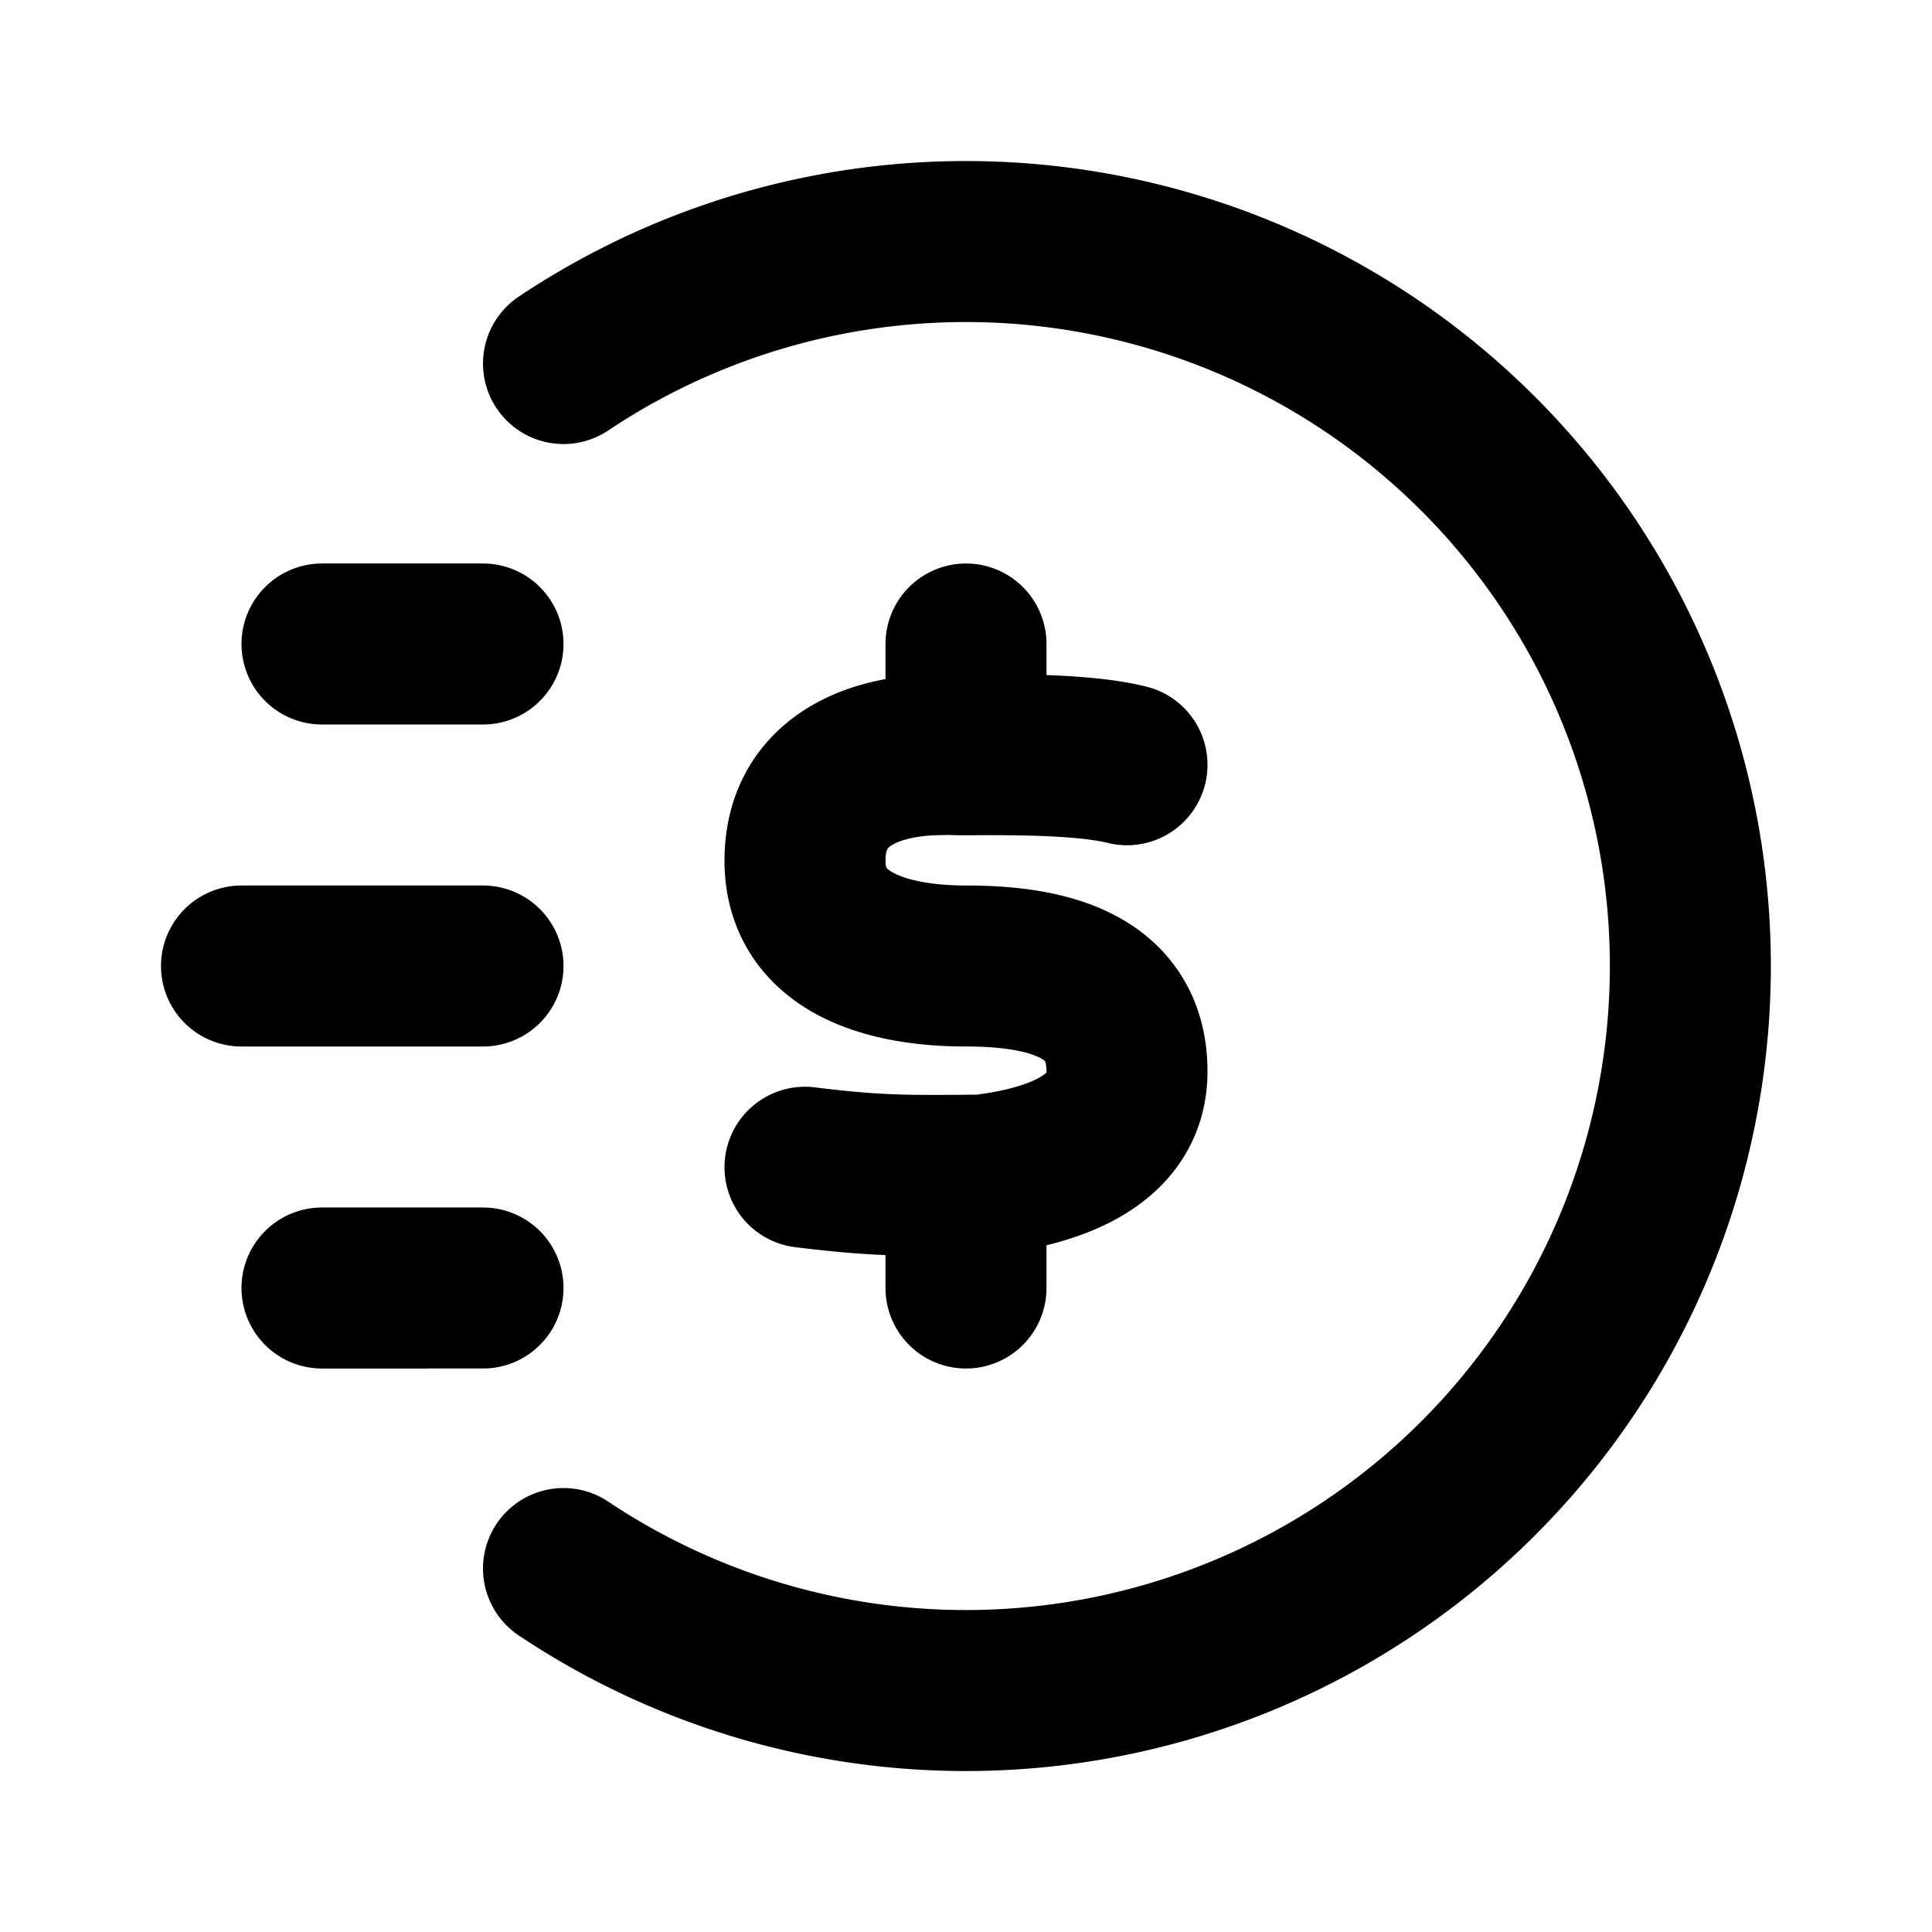 <svg xmlns="http://www.w3.org/2000/svg" width="800" height="800" fill="none" viewBox="0 0 24 24"><path stroke="#000" stroke-linecap="round" stroke-linejoin="round" stroke-width="2" d="M6 8H4m2 8H4m2-4H3m4-7.484a9 9 0 1 1 0 14.969M14 9.5c-.5-.124-1.315-.129-2-.124m0 0c-.23.001-.09-.008-.4 0-.807.025-1.598.36-1.6 1.311C9.998 11.7 11 12 12 12s2 .231 2 1.312c0 .813-.807 1.17-1.814 1.287H12m0-5.223V8m0 6.6c-.68.002-1.08.015-2-.1m2 .1V16"/></svg>